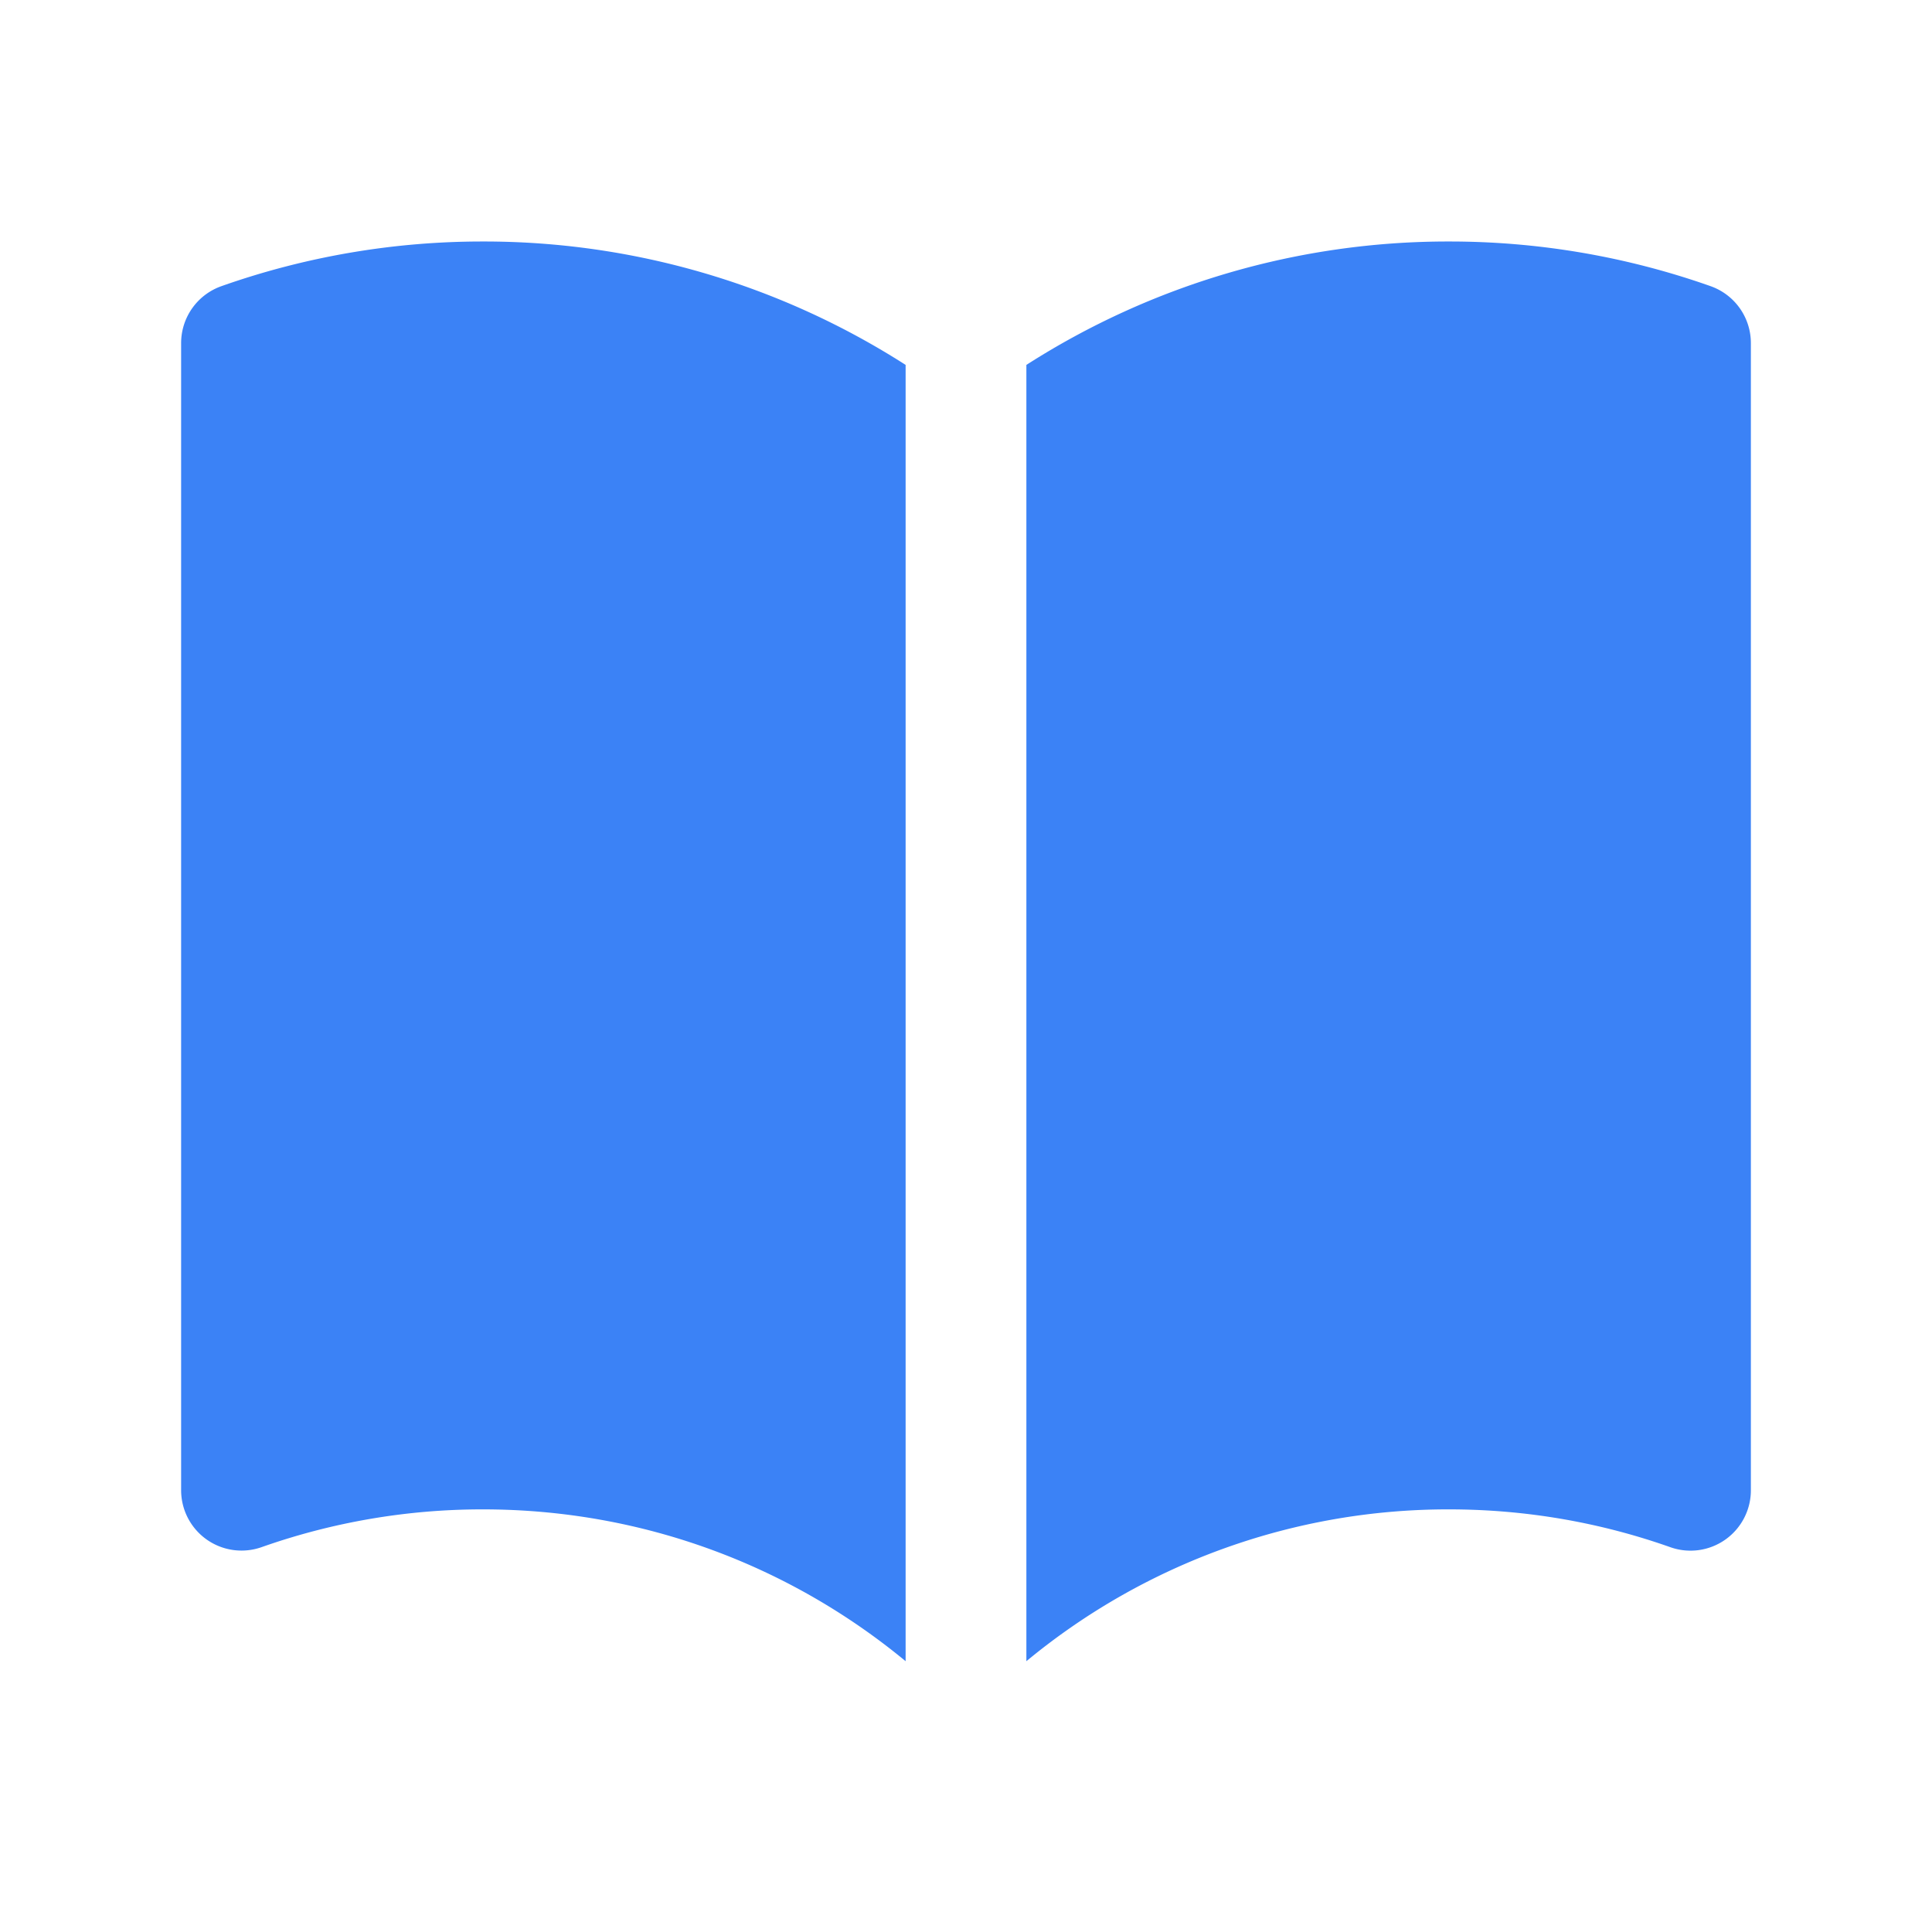 <svg width="512" height="512" viewBox="0 0 24 24" xmlns="http://www.w3.org/2000/svg">
  <!-- Heroicon book-open (solid) in TeamBook blue -->
  <path fill="#3B82F6" d="M11.25 4.533A9.707 9.707 0 0 0 6 3a9.735 9.735 0 0 0-3.25.555.75.75 0 0 0-.5.707v14.25a.75.75 0 0 0 1 .707A8.237 8.237 0 0 1 6 18.75c1.995 0 3.823.707 5.25 1.886V4.533ZM12.75 20.636A8.214 8.214 0 0 1 18 18.75c.966 0 1.89.166 2.75.47a.75.75 0 0 0 1-.708V4.262a.75.75 0 0 0-.5-.707A9.735 9.735 0 0 0 18 3a9.707 9.707 0 0 0-5.25 1.533v16.103Z" />
</svg>
